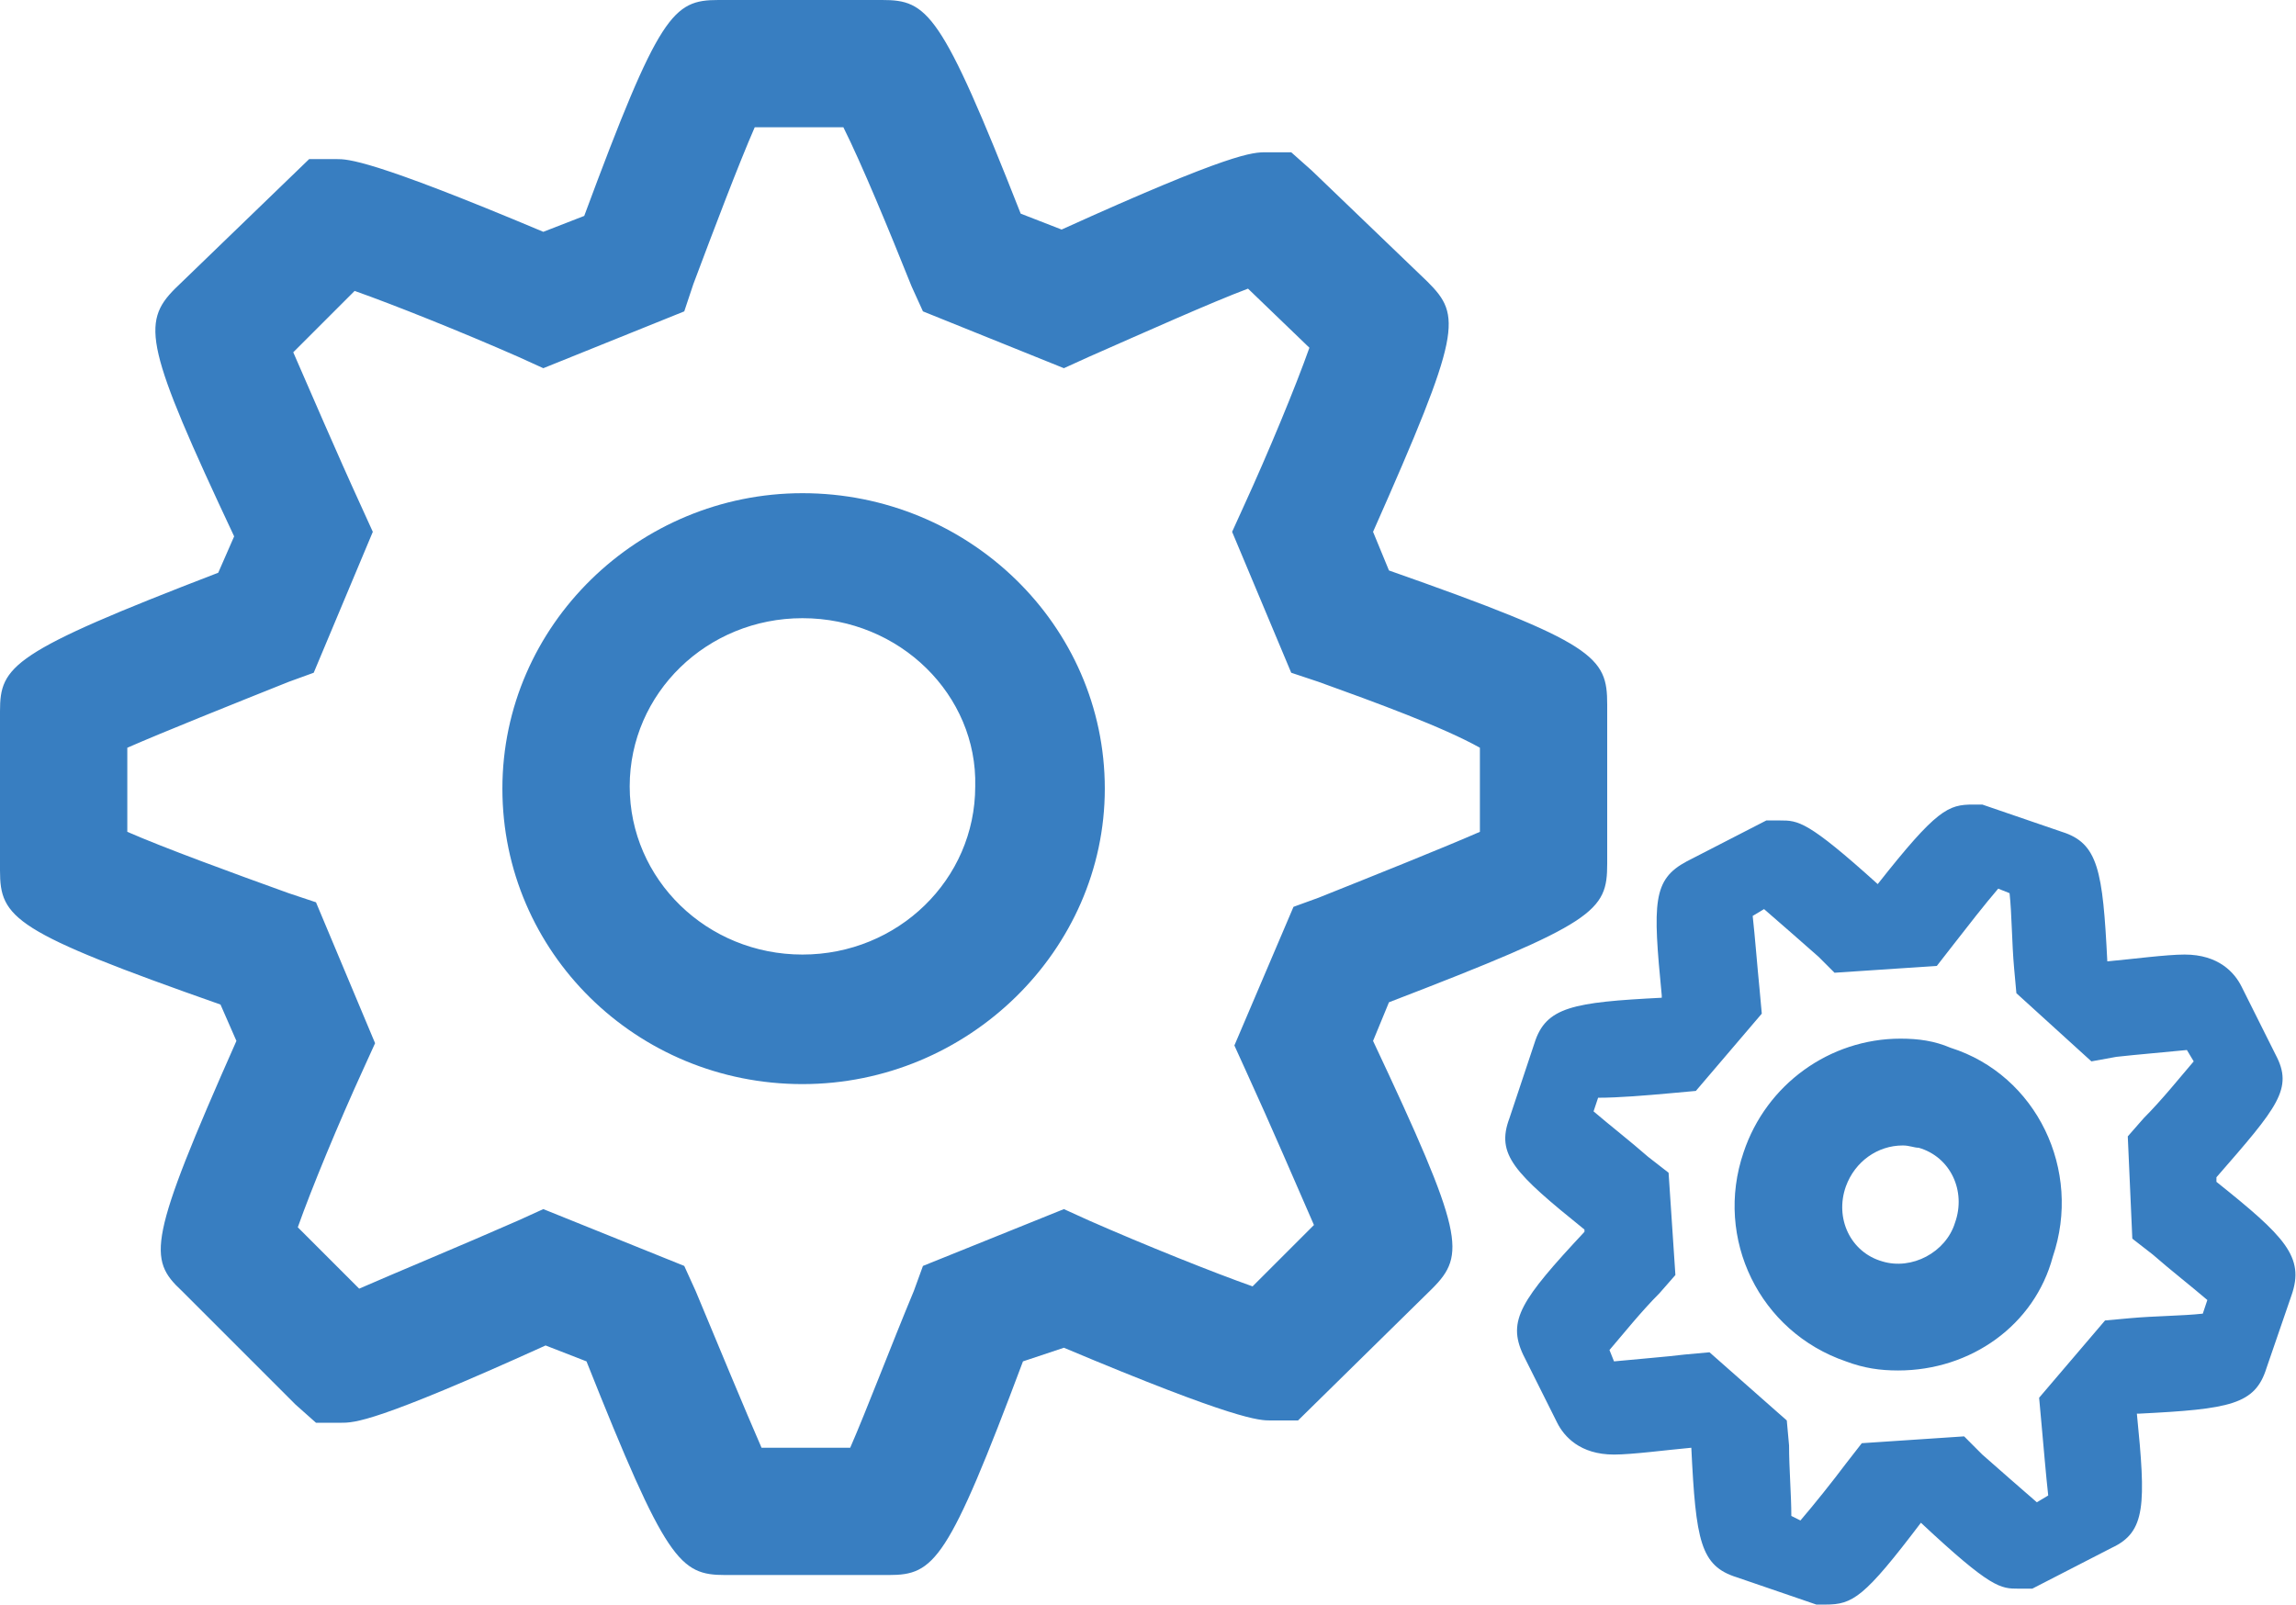 <?xml version="1.0" encoding="utf-8"?>
<!-- Generator: Adobe Illustrator 19.0.0, SVG Export Plug-In . SVG Version: 6.00 Build 0)  -->
<svg version="1.1" id="Warstwa_1" xmlns="http://www.w3.org/2000/svg" xmlns:xlink="http://www.w3.org/1999/xlink" x="0px" y="0px"
	 viewBox="0 0 101 70.6" style="enable-background:new 0 0 101 70.6;" xml:space="preserve">
<style type="text/css">
	.st0{clip-path:url(#SVGID_2_);fill:#387EC1;}
</style>
<g>
	<defs>
		<rect id="SVGID_1_" width="101" height="70.6"/>
	</defs>
	<clipPath id="SVGID_2_">
		<use xlink:href="#SVGID_1_"  style="overflow:visible;"/>
	</clipPath>
	<path class="st0" d="M35.3,27.2c-4.2,0-7.6,3.3-7.6,7.4c0,4.1,3.4,7.4,7.6,7.4c4.2,0,7.6-3.3,7.6-7.4C43,30.6,39.6,27.2,35.3,27.2
		 M35.3,47.7c-7.3,0-13.2-5.8-13.2-13c0-7.2,6-13,13.2-13c7.3,0,13.3,5.8,13.3,13C48.6,41.8,42.6,47.7,35.3,47.7 M33.5,63.7h3.9
		c0.7-1.6,1.8-4.5,2.8-6.9l0.4-1.1l6.2-2.5l1.1,0.5c2.5,1.1,5.5,2.3,7.2,2.9l2.7-2.7c-0.7-1.6-1.9-4.4-3-6.8l-0.5-1.1l2.6-6.1
		l1.1-0.4c2.5-1,5.5-2.2,7.1-2.9v-3.7C63.5,32,60.5,30.9,58,30l-1.2-0.4l-2.6-6.2l0.5-1.1c1.1-2.4,2.3-5.3,2.9-7l-2.7-2.6
		c-1.6,0.6-4.5,1.9-7,3l-1.1,0.5l-6.2-2.5l-0.5-1.1c-1-2.5-2.2-5.4-3-7h-3.9c-0.7,1.6-1.8,4.5-2.7,6.9l-0.4,1.2l-6.2,2.5l-1.1-0.5
		c-2.5-1.1-5.5-2.3-7.2-2.9l-2.7,2.7c0.7,1.6,1.9,4.4,3,6.8l0.5,1.1l-2.6,6.2L12.7,30c-2.5,1-5.5,2.2-7.1,2.9v3.7
		c1.6,0.7,4.6,1.8,7.1,2.7l1.2,0.4l2.6,6.2L16,47c-1.1,2.4-2.3,5.3-2.9,7l2.7,2.7c1.6-0.7,4.5-1.9,7-3l1.1-0.5l6.2,2.5l0.5,1.1
		C31.6,59.2,32.8,62.1,33.5,63.7 M39.1,69.3h-7.2c-2,0-2.6-0.6-6.1-9.4L24,59.2c-7.5,3.4-8.4,3.4-9,3.4h-1.1L13,61.8L8,56.8
		c-1.5-1.4-1.5-2.2,2.4-11l-0.7-1.6C0.6,41,0,40.4,0,38.3v-7c0-2,0.5-2.6,9.6-6.1l0.7-1.6c-3.9-8.3-4.1-9.4-2.6-10.9L13.6,7l1.2,0
		c0.5,0,1.5,0,9.1,3.2l1.8-0.7C29,0.6,29.6,0,31.6,0h7.2c2,0,2.6,0.5,6.1,9.4l1.8,0.7c7.5-3.4,8.4-3.4,9-3.4h1.1l0.9,0.8l5.1,4.9
		c1.5,1.5,1.5,2.2-2.4,11l0.7,1.7c9.1,3.2,9.6,3.8,9.6,5.9v7c0,2.1-0.5,2.6-9.6,6.1l-0.7,1.7c4,8.5,4.1,9.4,2.6,10.9l-5.9,5.8
		l-1.2,0c-0.5,0-1.5,0-9.1-3.2L45,59.9C41.7,68.7,41.1,69.3,39.1,69.3"/>
	<path class="st0" d="M83.7,50.4c-1.1,0-2.1,0.7-2.5,1.8c-0.5,1.4,0.2,2.9,1.6,3.3c1.3,0.4,2.8-0.4,3.2-1.7c0.5-1.4-0.2-2.9-1.6-3.3
		C84.2,50.5,84,50.4,83.7,50.4 M83.5,60.3c-0.8,0-1.5-0.1-2.3-0.4c-3.8-1.3-5.8-5.4-4.5-9.2c1-3,3.8-5,6.9-5c0.8,0,1.5,0.1,2.2,0.4
		c3.8,1.2,5.8,5.4,4.5,9.2C89.5,58.3,86.7,60.3,83.5,60.3 M78.8,66.7l0.4,0.2c0.6-0.7,1.4-1.7,2-2.5l0.7-0.9l4.5-0.3l0.8,0.8
		c0.8,0.7,1.7,1.5,2.4,2.1l0.5-0.3c-0.1-0.9-0.2-2.1-0.3-3.2l-0.1-1.1l2.9-3.4l1.1-0.1c1.1-0.1,2.3-0.1,3.2-0.2l0.2-0.6
		c-0.7-0.6-1.6-1.3-2.4-2l-0.9-0.7L93.6,50l0.7-0.8c0.8-0.8,1.6-1.8,2.2-2.5l-0.3-0.5c-1,0.1-2.2,0.2-3.1,0.3L92,46.7l-3.3-3
		l-0.1-1.1c-0.1-1.1-0.1-2.4-0.2-3.3l-0.5-0.2c-0.6,0.7-1.3,1.6-2,2.5l-0.7,0.9l-4.5,0.3L80,42.1c-0.8-0.7-1.7-1.5-2.4-2.1l-0.5,0.3
		c0.1,0.9,0.2,2.2,0.3,3.2l0.1,1.1L74.6,48l-1.1,0.1c-1.1,0.1-2.3,0.2-3.2,0.2l-0.2,0.6c0.7,0.6,1.6,1.3,2.4,2l0.9,0.7l0.3,4.5
		l-0.7,0.8c-0.8,0.8-1.6,1.8-2.2,2.5l0.2,0.5c1-0.1,2.3-0.2,3.1-0.3l1.1-0.1l3.4,3l0.1,1.1C78.7,64.6,78.8,65.8,78.8,66.7
		 M80.3,70.6h-0.4l-3.5-1.2c-1.6-0.5-1.8-1.6-2-5.7c-1.1,0.1-2.6,0.3-3.4,0.3c-1.5,0-2.2-0.8-2.5-1.4l-1.5-3
		c-0.7-1.5-0.1-2.4,2.7-5.4l0-0.1c-3.1-2.5-3.9-3.3-3.3-4.9l1.1-3.3c0.5-1.6,1.7-1.8,5.6-2l0-0.1c-0.4-4.1-0.4-5.1,1.1-5.9l3.5-1.8
		h0.6c0.8,0,1.2,0,4.3,2.8c2.6-3.3,3.1-3.5,4.2-3.5h0.4l3.5,1.2c1.6,0.5,1.8,1.7,2,5.7c1.1-0.1,2.6-0.3,3.4-0.3
		c1.5,0,2.2,0.8,2.5,1.4l1.5,3c0.8,1.5,0.1,2.3-2.6,5.4V52c3,2.4,3.9,3.3,3.3,5l-1.1,3.2c-0.5,1.6-1.6,1.8-5.6,2L94,62.2
		c0.4,4,0.4,5.2-1.1,5.9l-3.5,1.8h-0.6c-0.8,0-1.2,0-4.3-2.9C82,70.3,81.5,70.6,80.3,70.6"/>
</g>
</svg>
